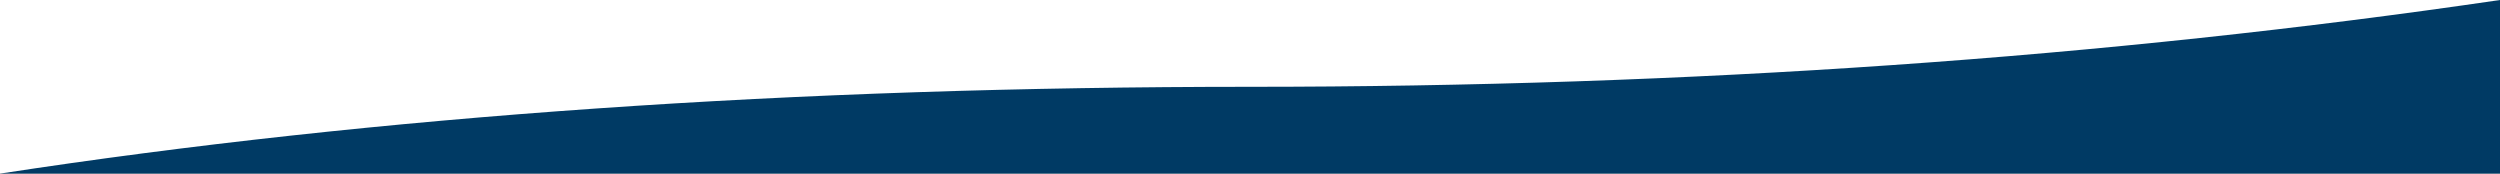 <?xml version="1.0" encoding="UTF-8"?>
<svg xmlns="http://www.w3.org/2000/svg" xmlns:xlink="http://www.w3.org/1999/xlink" width="1440px" height="100px" viewBox="0 0 1440 100" version="1.1">
  <title>Diverder wit-blauw@2x</title>
  <g id="Diverder-wit-blauw" stroke="none" stroke-width="1" fill="none" fill-rule="evenodd">
    <rect fill="#323232" x="0" y="0" width="1440" height="100"></rect>
    <rect id="Rectangle" fill="#FFFFFF" x="0" y="0" width="1440" height="100"></rect>
    <path d="M720,50 C972.927,50 1212.927,33.333 1440,0 L1440,100 L0,100 C217.766,66.667 457.766,50 720,50 Z" id="Rectangle" fill="#003A64"></path>
  </g>
</svg>
